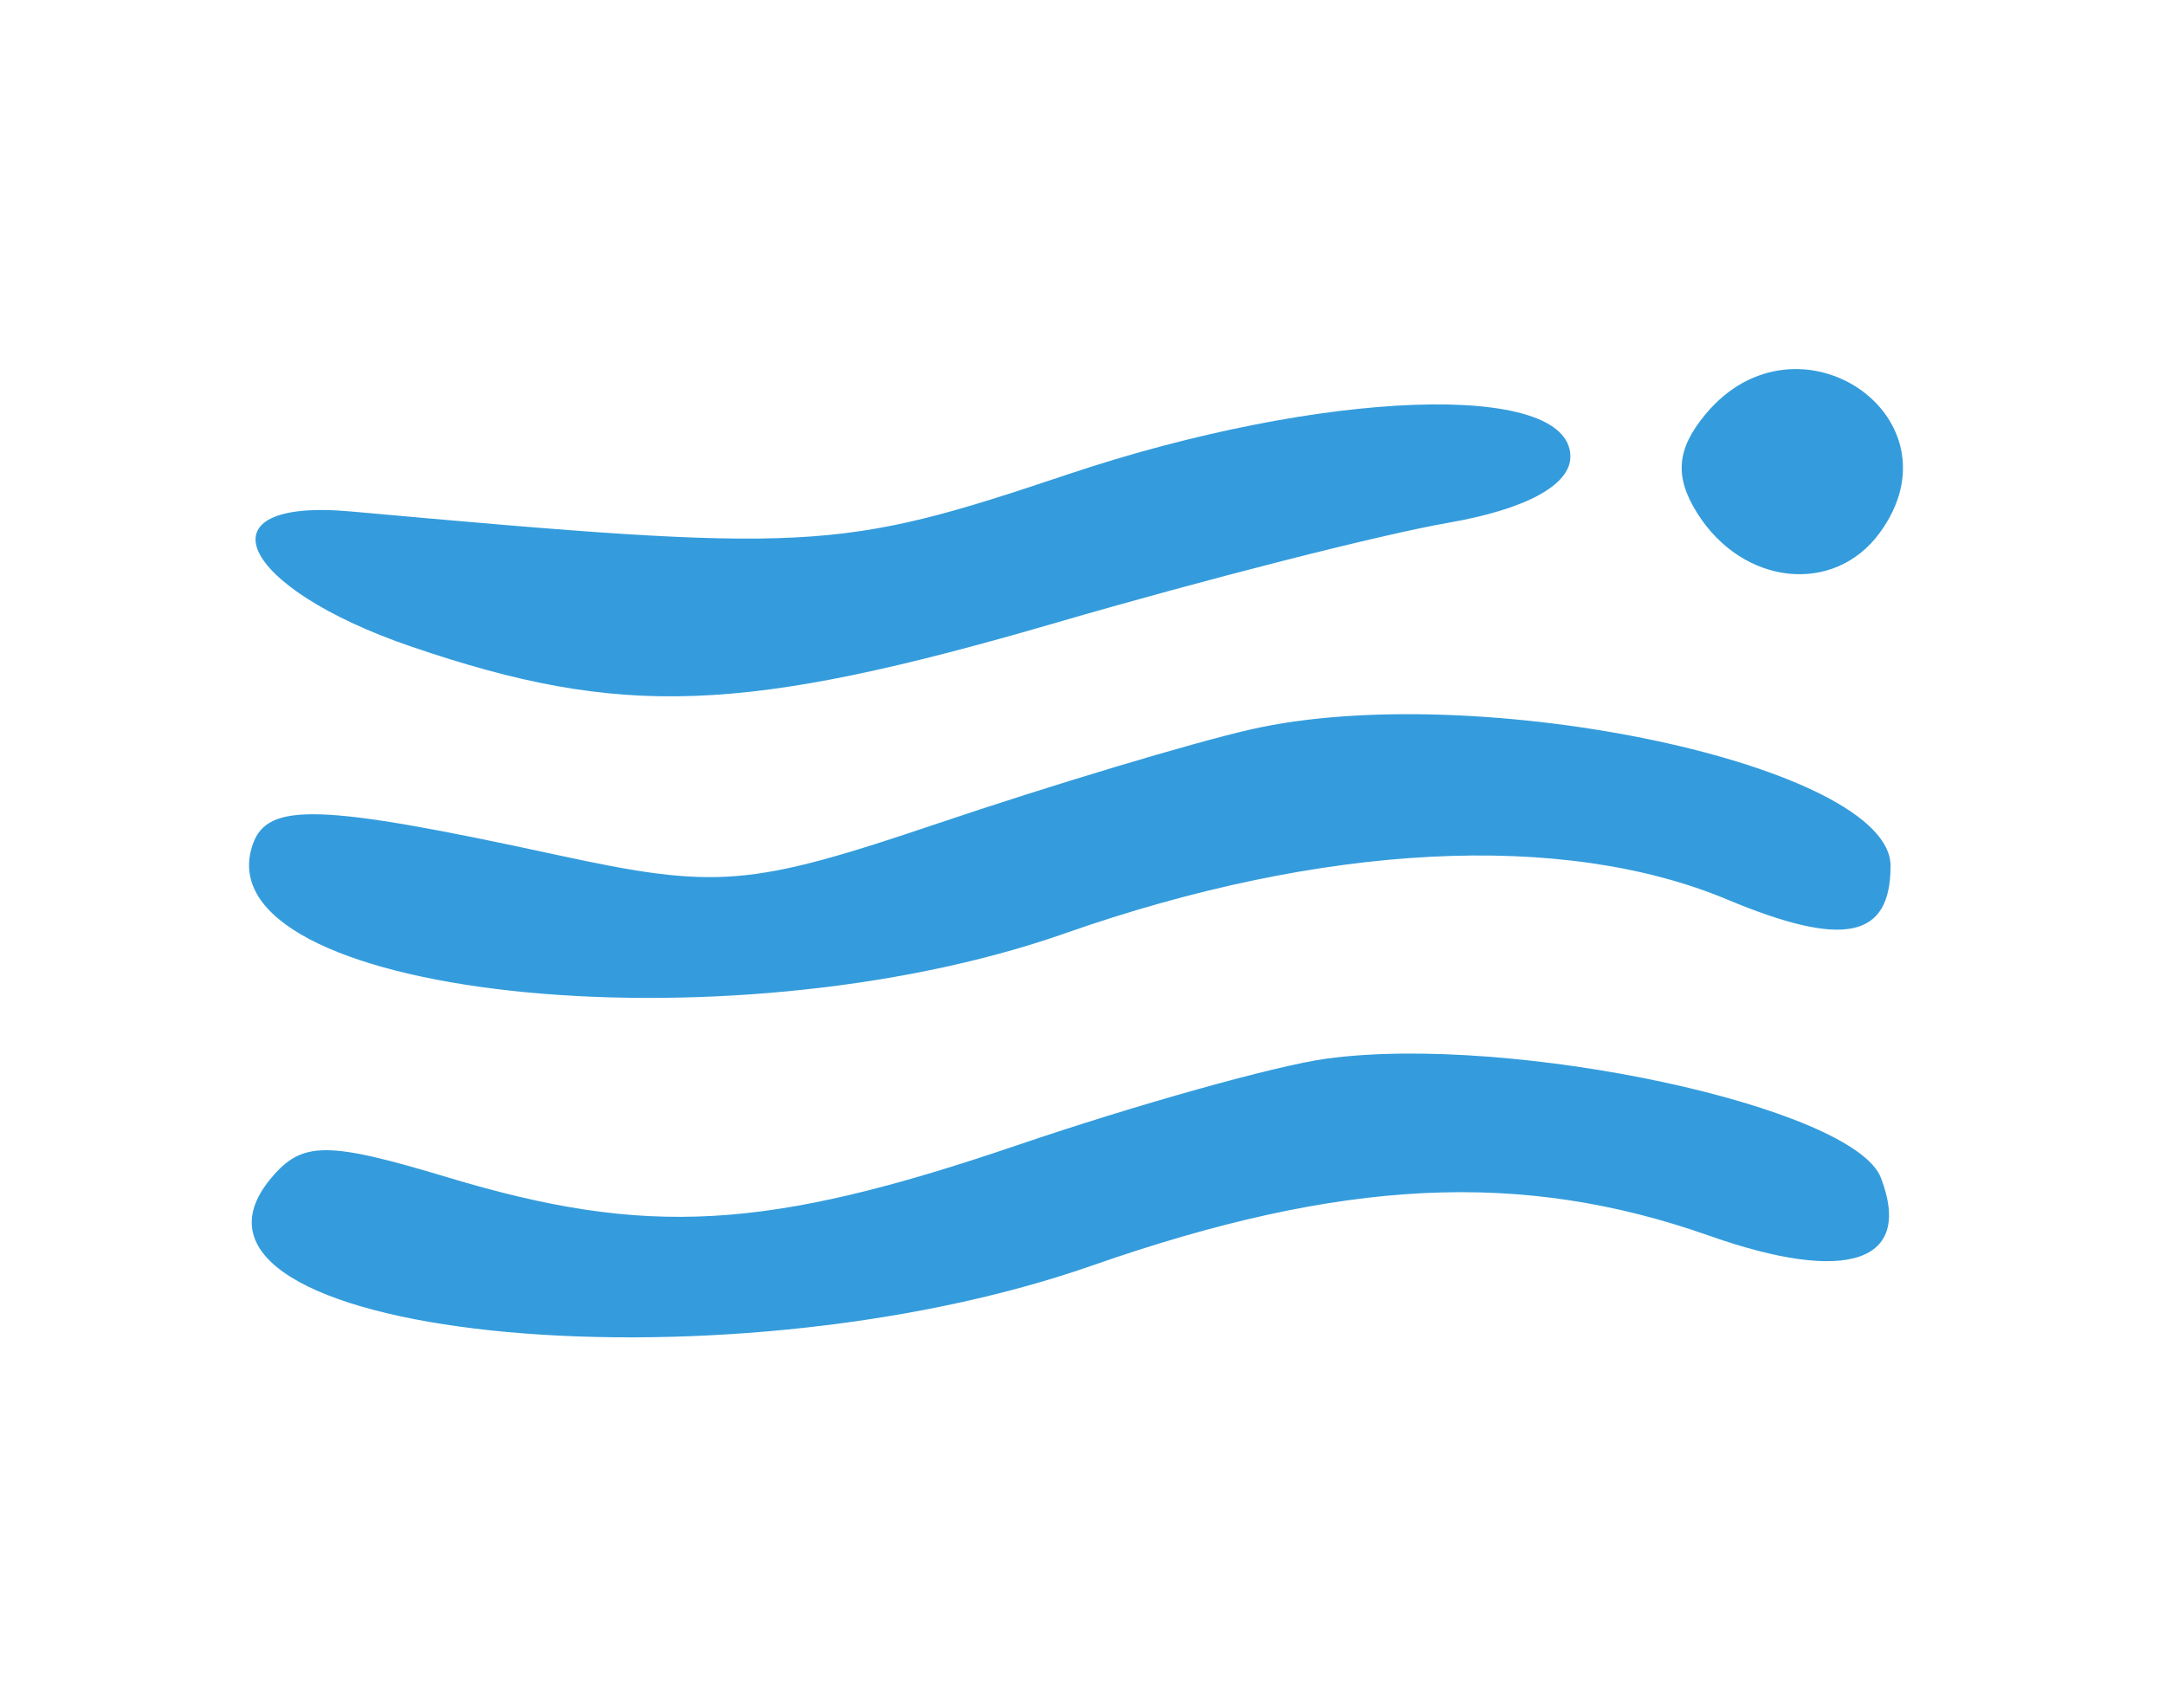 <svg xmlns="http://www.w3.org/2000/svg" viewBox="0 0 71 56"><path fill="#349cdc" d="M55.93 13.584c-.952 1.148-1.025 2.042-.265 3.25 1.492 2.368 4.481 2.687 5.98.637 2.776-3.796-2.699-7.52-5.715-3.887M35 15.56c-7.526 2.525-8.409 2.571-23.5 1.21-5.029-.453-3.702 2.49 2 4.436 6.898 2.354 10.861 2.206 21.138-.788 4.874-1.42 10.662-2.895 12.862-3.277 2.54-.442 4-1.234 4-2.169 0-2.507-8.141-2.217-16.5.588m6 8.362c-1.925.44-6.535 1.825-10.245 3.078-6.167 2.083-7.239 2.171-12.5 1.031-7.757-1.682-9.479-1.741-9.966-.345-1.732 4.972 15.427 6.853 26.635 2.919 8.445-2.963 16.319-3.366 21.714-1.112C60.466 31.093 62 30.777 62 28.39c0-3.285-13.555-6.169-21-4.468m2.5 10.791c-1.65.224-6.226 1.505-10.168 2.847-8.205 2.793-12.111 3.013-18.64 1.048-3.989-1.201-4.79-1.195-5.817.042-4.281 5.159 14.603 7.158 26.932 2.85 8.202-2.866 14.096-3.151 20.248-.981 4.529 1.598 6.691.868 5.629-1.899-.894-2.33-12.083-4.734-18.184-3.907" fill-rule="evenodd"/></svg>